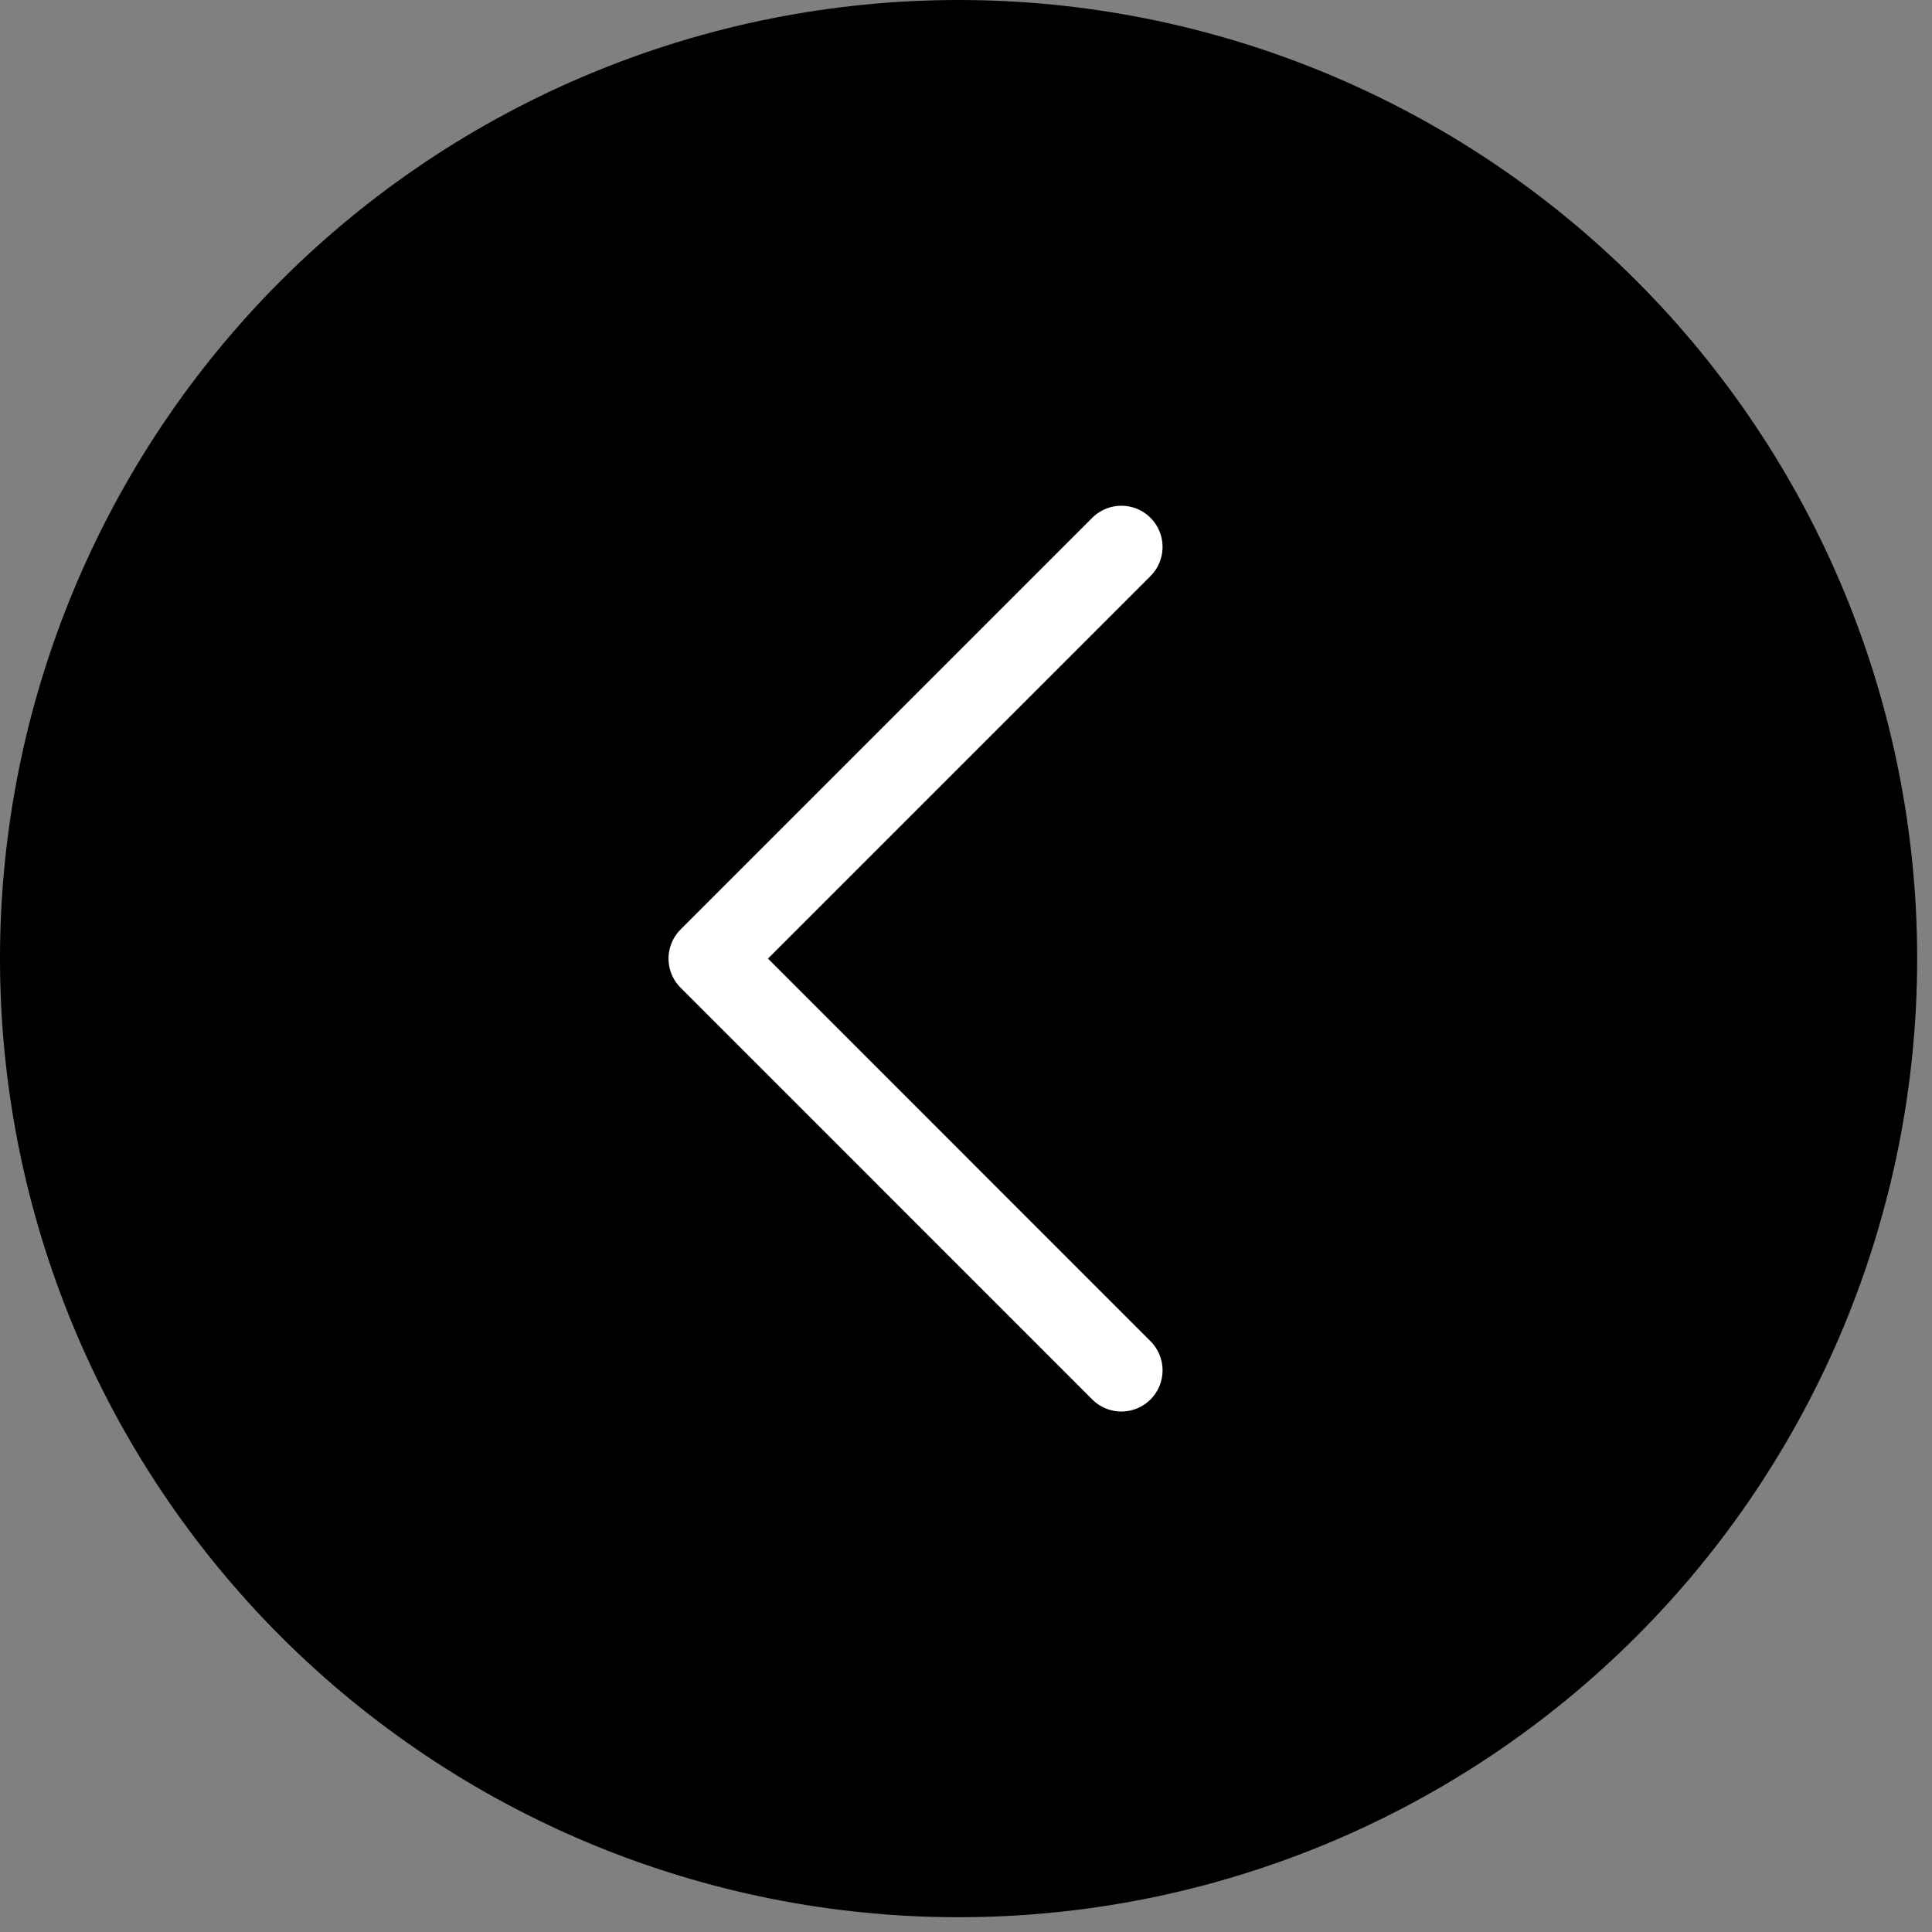 <?xml version="1.0" encoding="UTF-8" standalone="no"?><!DOCTYPE svg PUBLIC "-//W3C//DTD SVG 1.1//EN" "http://www.w3.org/Graphics/SVG/1.1/DTD/svg11.dtd"><svg width="100%" height="100%" viewBox="0 0 110 110" version="1.1" xmlns="http://www.w3.org/2000/svg" xmlns:xlink="http://www.w3.org/1999/xlink" xml:space="preserve" xmlns:serif="http://www.serif.com/" style="fill-rule:evenodd;clip-rule:evenodd;stroke-linecap:round;stroke-linejoin:round;"><rect x="0" y="0" width="110" height="110" fill="#808080" stroke="none"/><path d="M-0,54.579c-0,-1.787 0.088,-3.571 0.263,-5.35c0.175,-1.778 0.437,-3.545 0.786,-5.298c0.348,-1.753 0.782,-3.485 1.301,-5.195c0.519,-1.711 1.12,-3.392 1.804,-5.043c0.685,-1.652 1.448,-3.266 2.29,-4.842c0.843,-1.577 1.761,-3.108 2.754,-4.594c0.993,-1.487 2.057,-2.921 3.191,-4.302c1.134,-1.382 2.332,-2.705 3.596,-3.969c1.264,-1.264 2.587,-2.463 3.969,-3.597c1.382,-1.134 2.816,-2.198 4.302,-3.191c1.486,-0.993 3.017,-1.911 4.594,-2.753c1.576,-0.843 3.19,-1.606 4.842,-2.29c1.651,-0.684 3.332,-1.286 5.043,-1.805c1.71,-0.519 3.442,-0.953 5.195,-1.301c1.753,-0.349 3.519,-0.611 5.298,-0.786c1.779,-0.175 3.562,-0.263 5.35,-0.263c1.787,-0 3.57,0.088 5.349,0.263c1.779,0.175 3.545,0.437 5.298,0.786c1.753,0.348 3.485,0.782 5.196,1.301c1.71,0.519 3.391,1.121 5.043,1.805c1.651,0.684 3.265,1.447 4.841,2.29c1.577,0.842 3.108,1.76 4.594,2.753c1.486,0.993 2.92,2.057 4.302,3.191c1.382,1.134 2.705,2.333 3.969,3.597c1.264,1.264 2.463,2.587 3.597,3.969c1.134,1.381 2.197,2.815 3.19,4.302c0.993,1.486 1.911,3.017 2.754,4.594c0.842,1.576 1.606,3.19 2.29,4.842c0.684,1.651 1.285,3.332 1.804,5.043c0.519,1.71 0.953,3.442 1.301,5.195c0.349,1.753 0.611,3.52 0.786,5.298c0.176,1.779 0.263,3.563 0.263,5.35c0,1.788 -0.087,3.571 -0.263,5.35c-0.175,1.779 -0.437,3.545 -0.786,5.298c-0.348,1.753 -0.782,3.485 -1.301,5.196c-0.519,1.71 -1.12,3.391 -1.804,5.043c-0.684,1.651 -1.448,3.265 -2.29,4.842c-0.843,1.576 -1.761,3.107 -2.754,4.594c-0.993,1.486 -2.056,2.92 -3.19,4.302c-1.134,1.382 -2.333,2.704 -3.597,3.968c-1.264,1.264 -2.587,2.463 -3.969,3.597c-1.382,1.134 -2.816,2.198 -4.302,3.191c-1.486,0.993 -3.017,1.911 -4.594,2.754c-1.576,0.842 -3.19,1.606 -4.841,2.29c-1.652,0.684 -3.333,1.285 -5.043,1.804c-1.711,0.519 -3.443,0.953 -5.196,1.302c-1.753,0.348 -3.519,0.61 -5.298,0.785c-1.779,0.176 -3.562,0.263 -5.349,0.263c-1.788,0 -3.571,-0.087 -5.35,-0.263c-1.779,-0.175 -3.545,-0.437 -5.298,-0.785c-1.753,-0.349 -3.485,-0.783 -5.195,-1.302c-1.711,-0.519 -3.392,-1.12 -5.043,-1.804c-1.652,-0.684 -3.266,-1.448 -4.842,-2.29c-1.577,-0.843 -3.108,-1.761 -4.594,-2.754c-1.486,-0.993 -2.92,-2.057 -4.302,-3.191c-1.382,-1.134 -2.705,-2.333 -3.969,-3.597c-1.264,-1.264 -2.462,-2.586 -3.596,-3.968c-1.134,-1.382 -2.198,-2.816 -3.191,-4.302c-0.993,-1.487 -1.911,-3.018 -2.754,-4.594c-0.842,-1.577 -1.605,-3.191 -2.29,-4.842c-0.684,-1.652 -1.285,-3.333 -1.804,-5.043c-0.519,-1.711 -0.953,-3.443 -1.301,-5.196c-0.349,-1.753 -0.611,-3.519 -0.786,-5.298c-0.175,-1.779 -0.263,-3.562 -0.263,-5.35Z" style="fill:black;;fill-rule:nonzero;"/><path d="M63.846,78.021l-23.438,-23.443l23.438,-23.438" style="fill:none;fill-rule:nonzero;stroke:#fff;stroke-width:4.69px;"/></svg>
